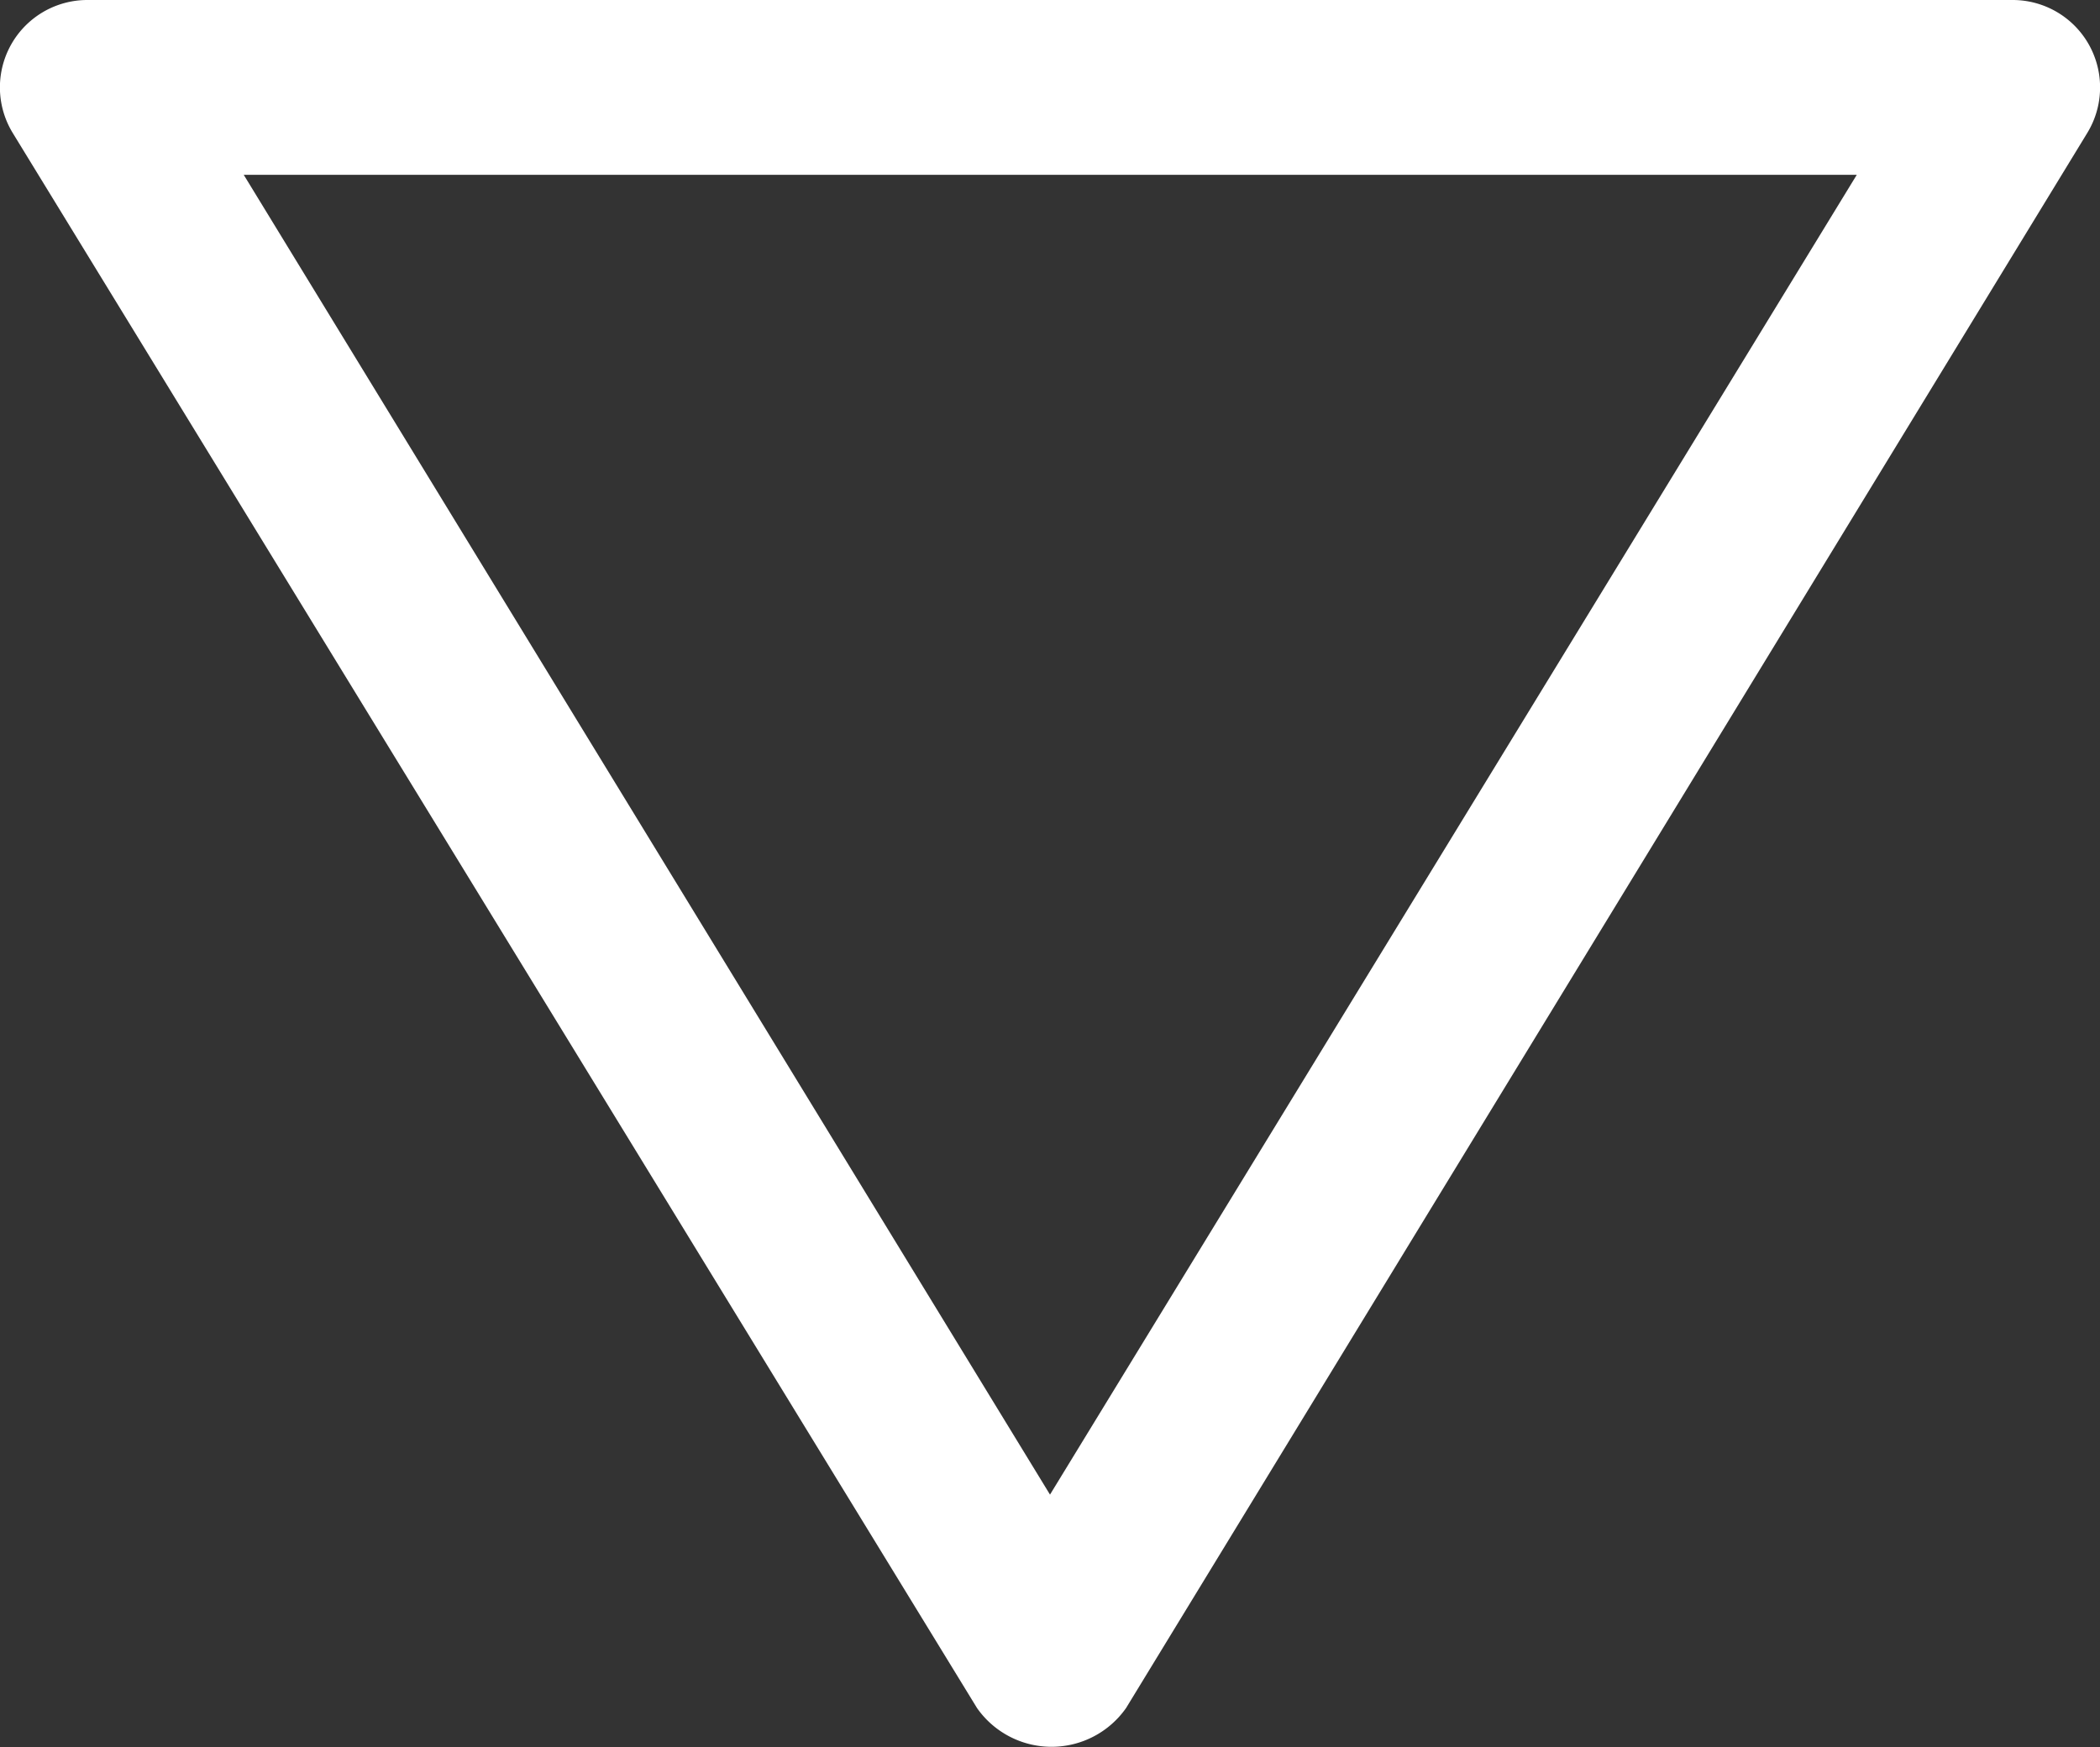 <svg id="Layer_1" data-name="Layer 1" xmlns="http://www.w3.org/2000/svg" viewBox="0 0 40.84 33.98"><rect x="0" y="0" width="40.84" height="33.98" fill="#333333" stroke="none"/><defs><style>.cls-1{fill:#FFFFFF;}</style></defs><title>U_scroll</title><path class="cls-1" d="M.25,2.59,19,33.22a1.77,1.77,0,0,0,2.9,0L40.59,2.59A1.7,1.7,0,0,0,39.14,0H1.7A1.7,1.7,0,0,0,.25,2.59Zm35.86.81L20.42,29.07,4.74,3.4Z"/></svg>